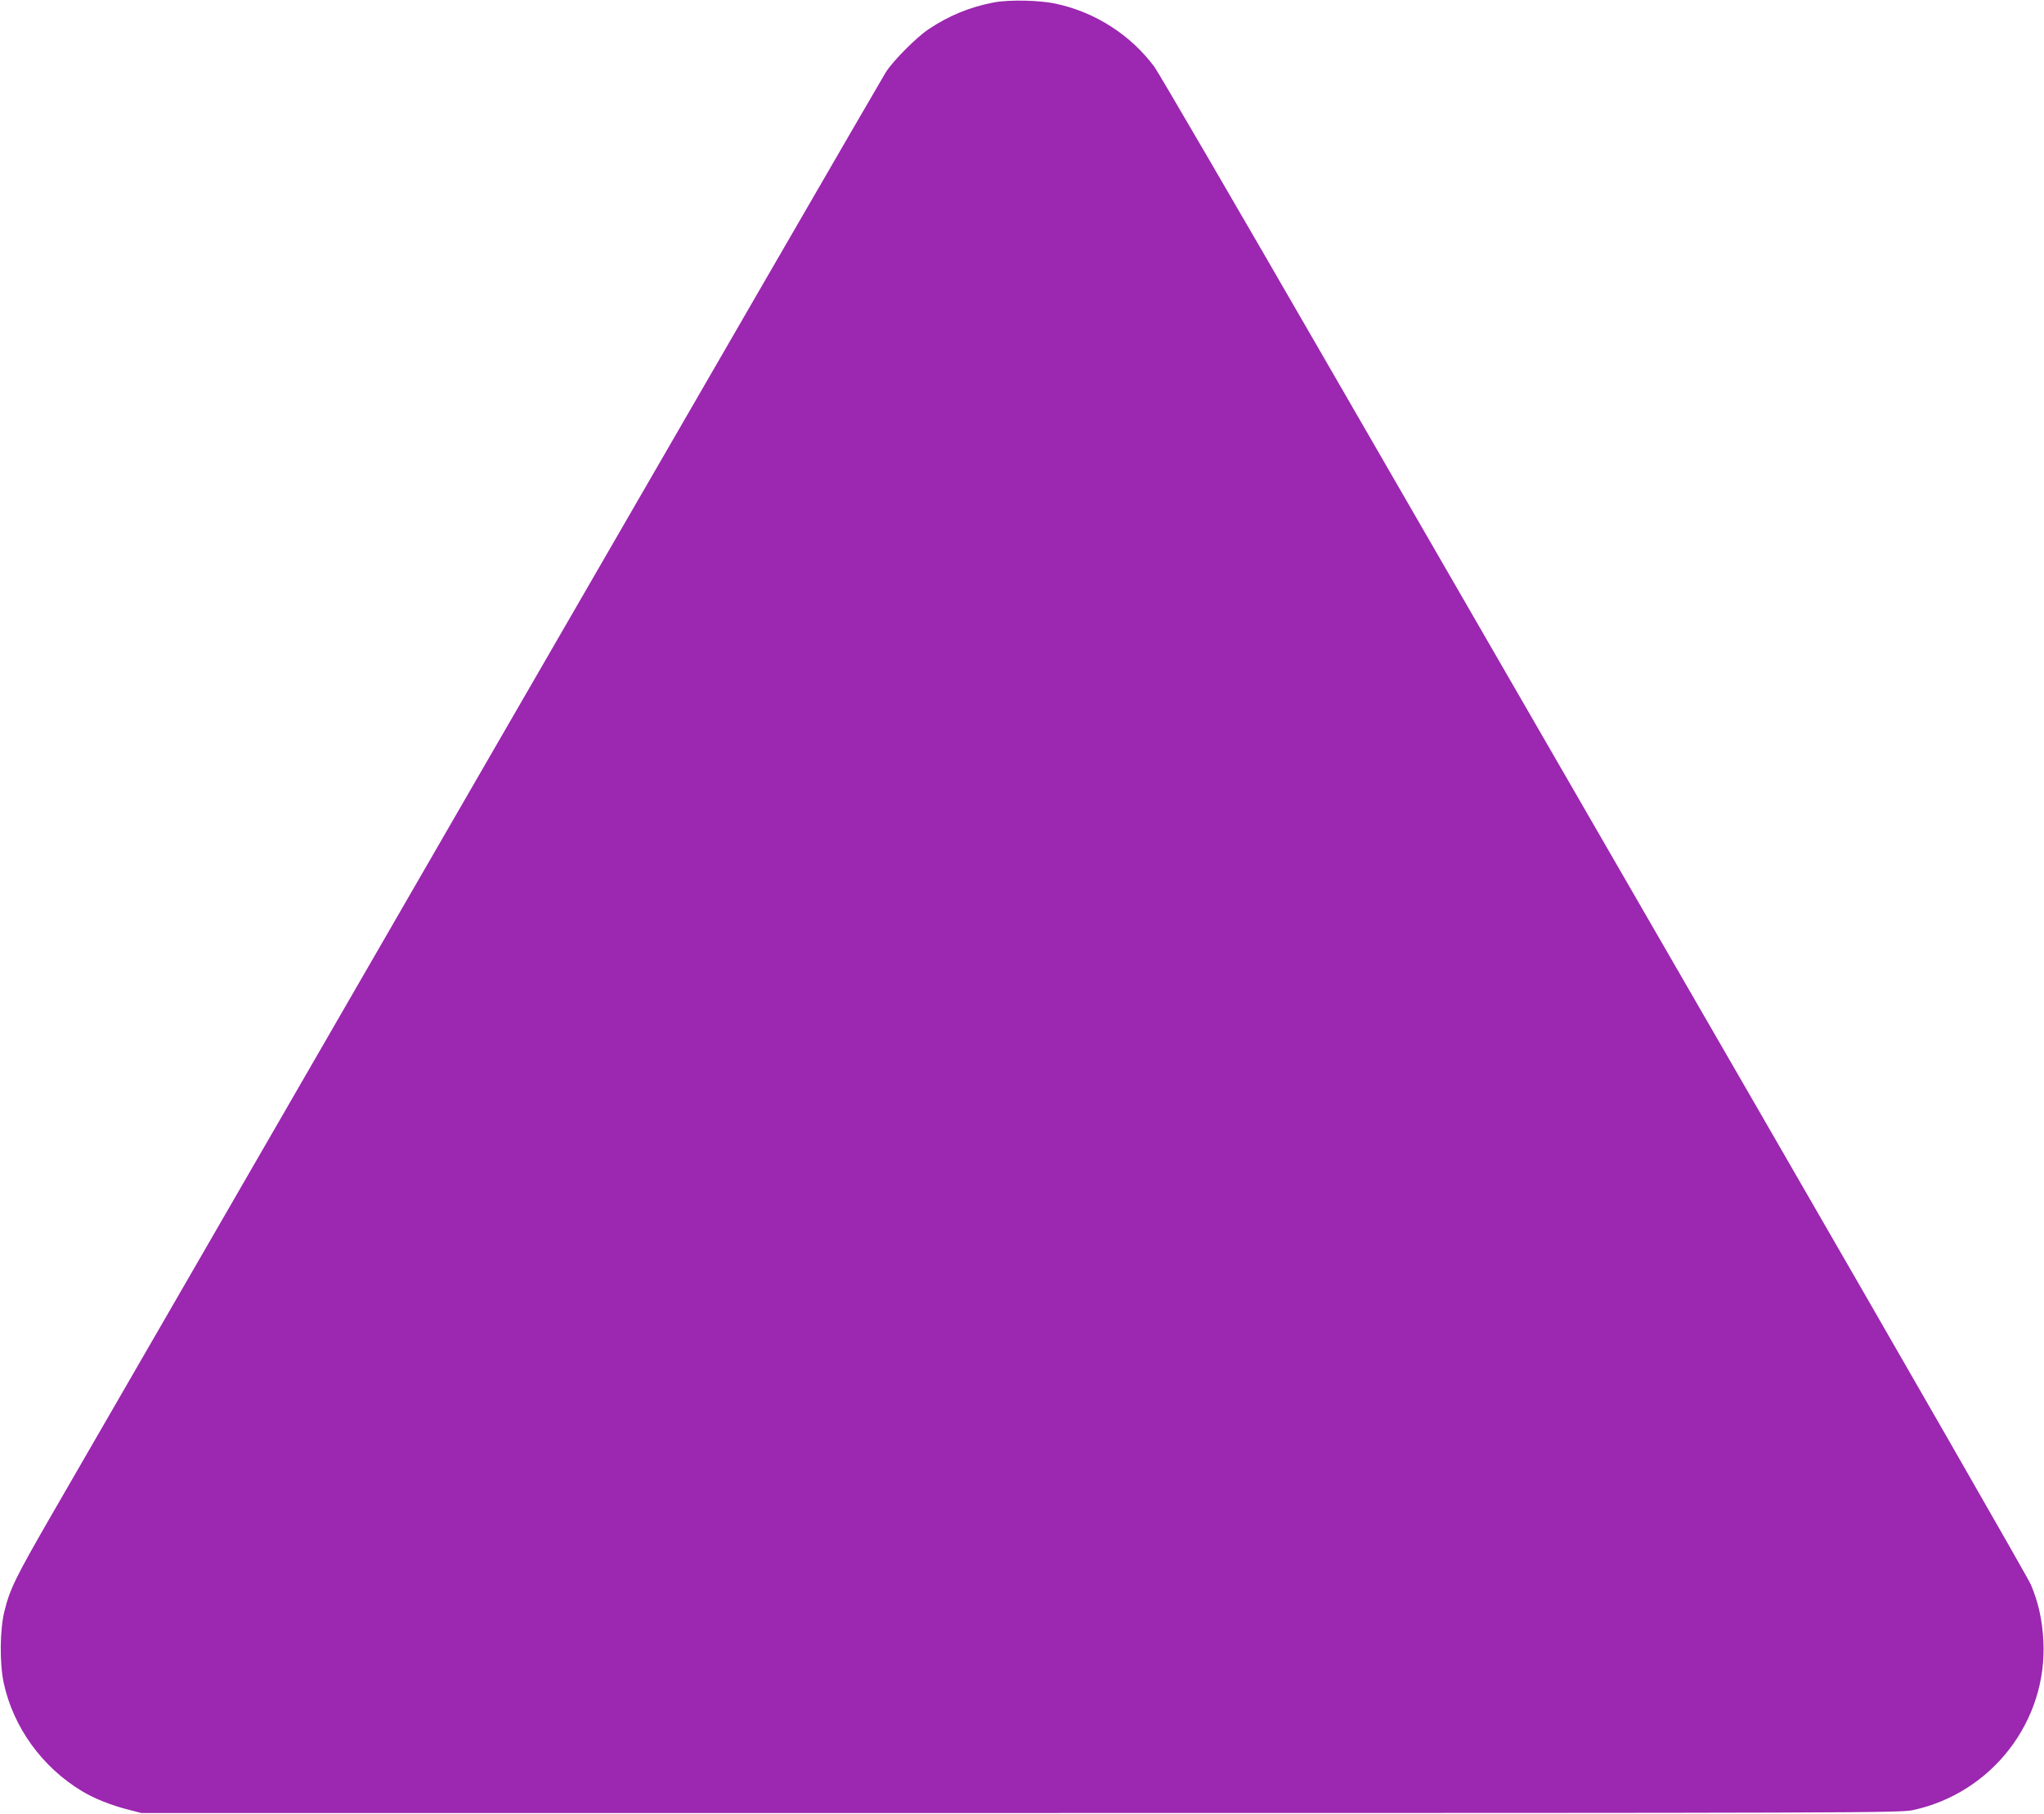 <?xml version="1.0" standalone="no"?>
<!DOCTYPE svg PUBLIC "-//W3C//DTD SVG 20010904//EN"
 "http://www.w3.org/TR/2001/REC-SVG-20010904/DTD/svg10.dtd">
<svg version="1.0" xmlns="http://www.w3.org/2000/svg"
 width="1280pt" height="1136pt" viewBox="0 0 1280 1136"
 preserveAspectRatio="xMidYMid meet">
<g transform="translate(0,1136) scale(0.1,-0.1)"
fill="#9c27b0" stroke="none">
<path d="M6225 11345 c-150 -28 -283 -83 -410 -168 -75 -50 -219 -194 -267
-268 -20 -31 -1158 -1997 -2529 -4370 -1370 -2373 -2586 -4477 -2701 -4676
-220 -382 -256 -455 -290 -593 -29 -114 -31 -328 -5 -449 60 -279 240 -528
490 -679 74 -45 183 -89 287 -115 l85 -22 5505 0 c5286 0 5508 1 5589 18 496
107 844 559 817 1062 -7 129 -31 239 -78 350 -19 44 -790 1387 -1713 2985
-923 1598 -2139 3704 -2703 4680 -563 976 -1046 1804 -1072 1840 -147 199
-369 343 -615 396 -102 23 -293 27 -390 9z"/>
</g>
</svg>
